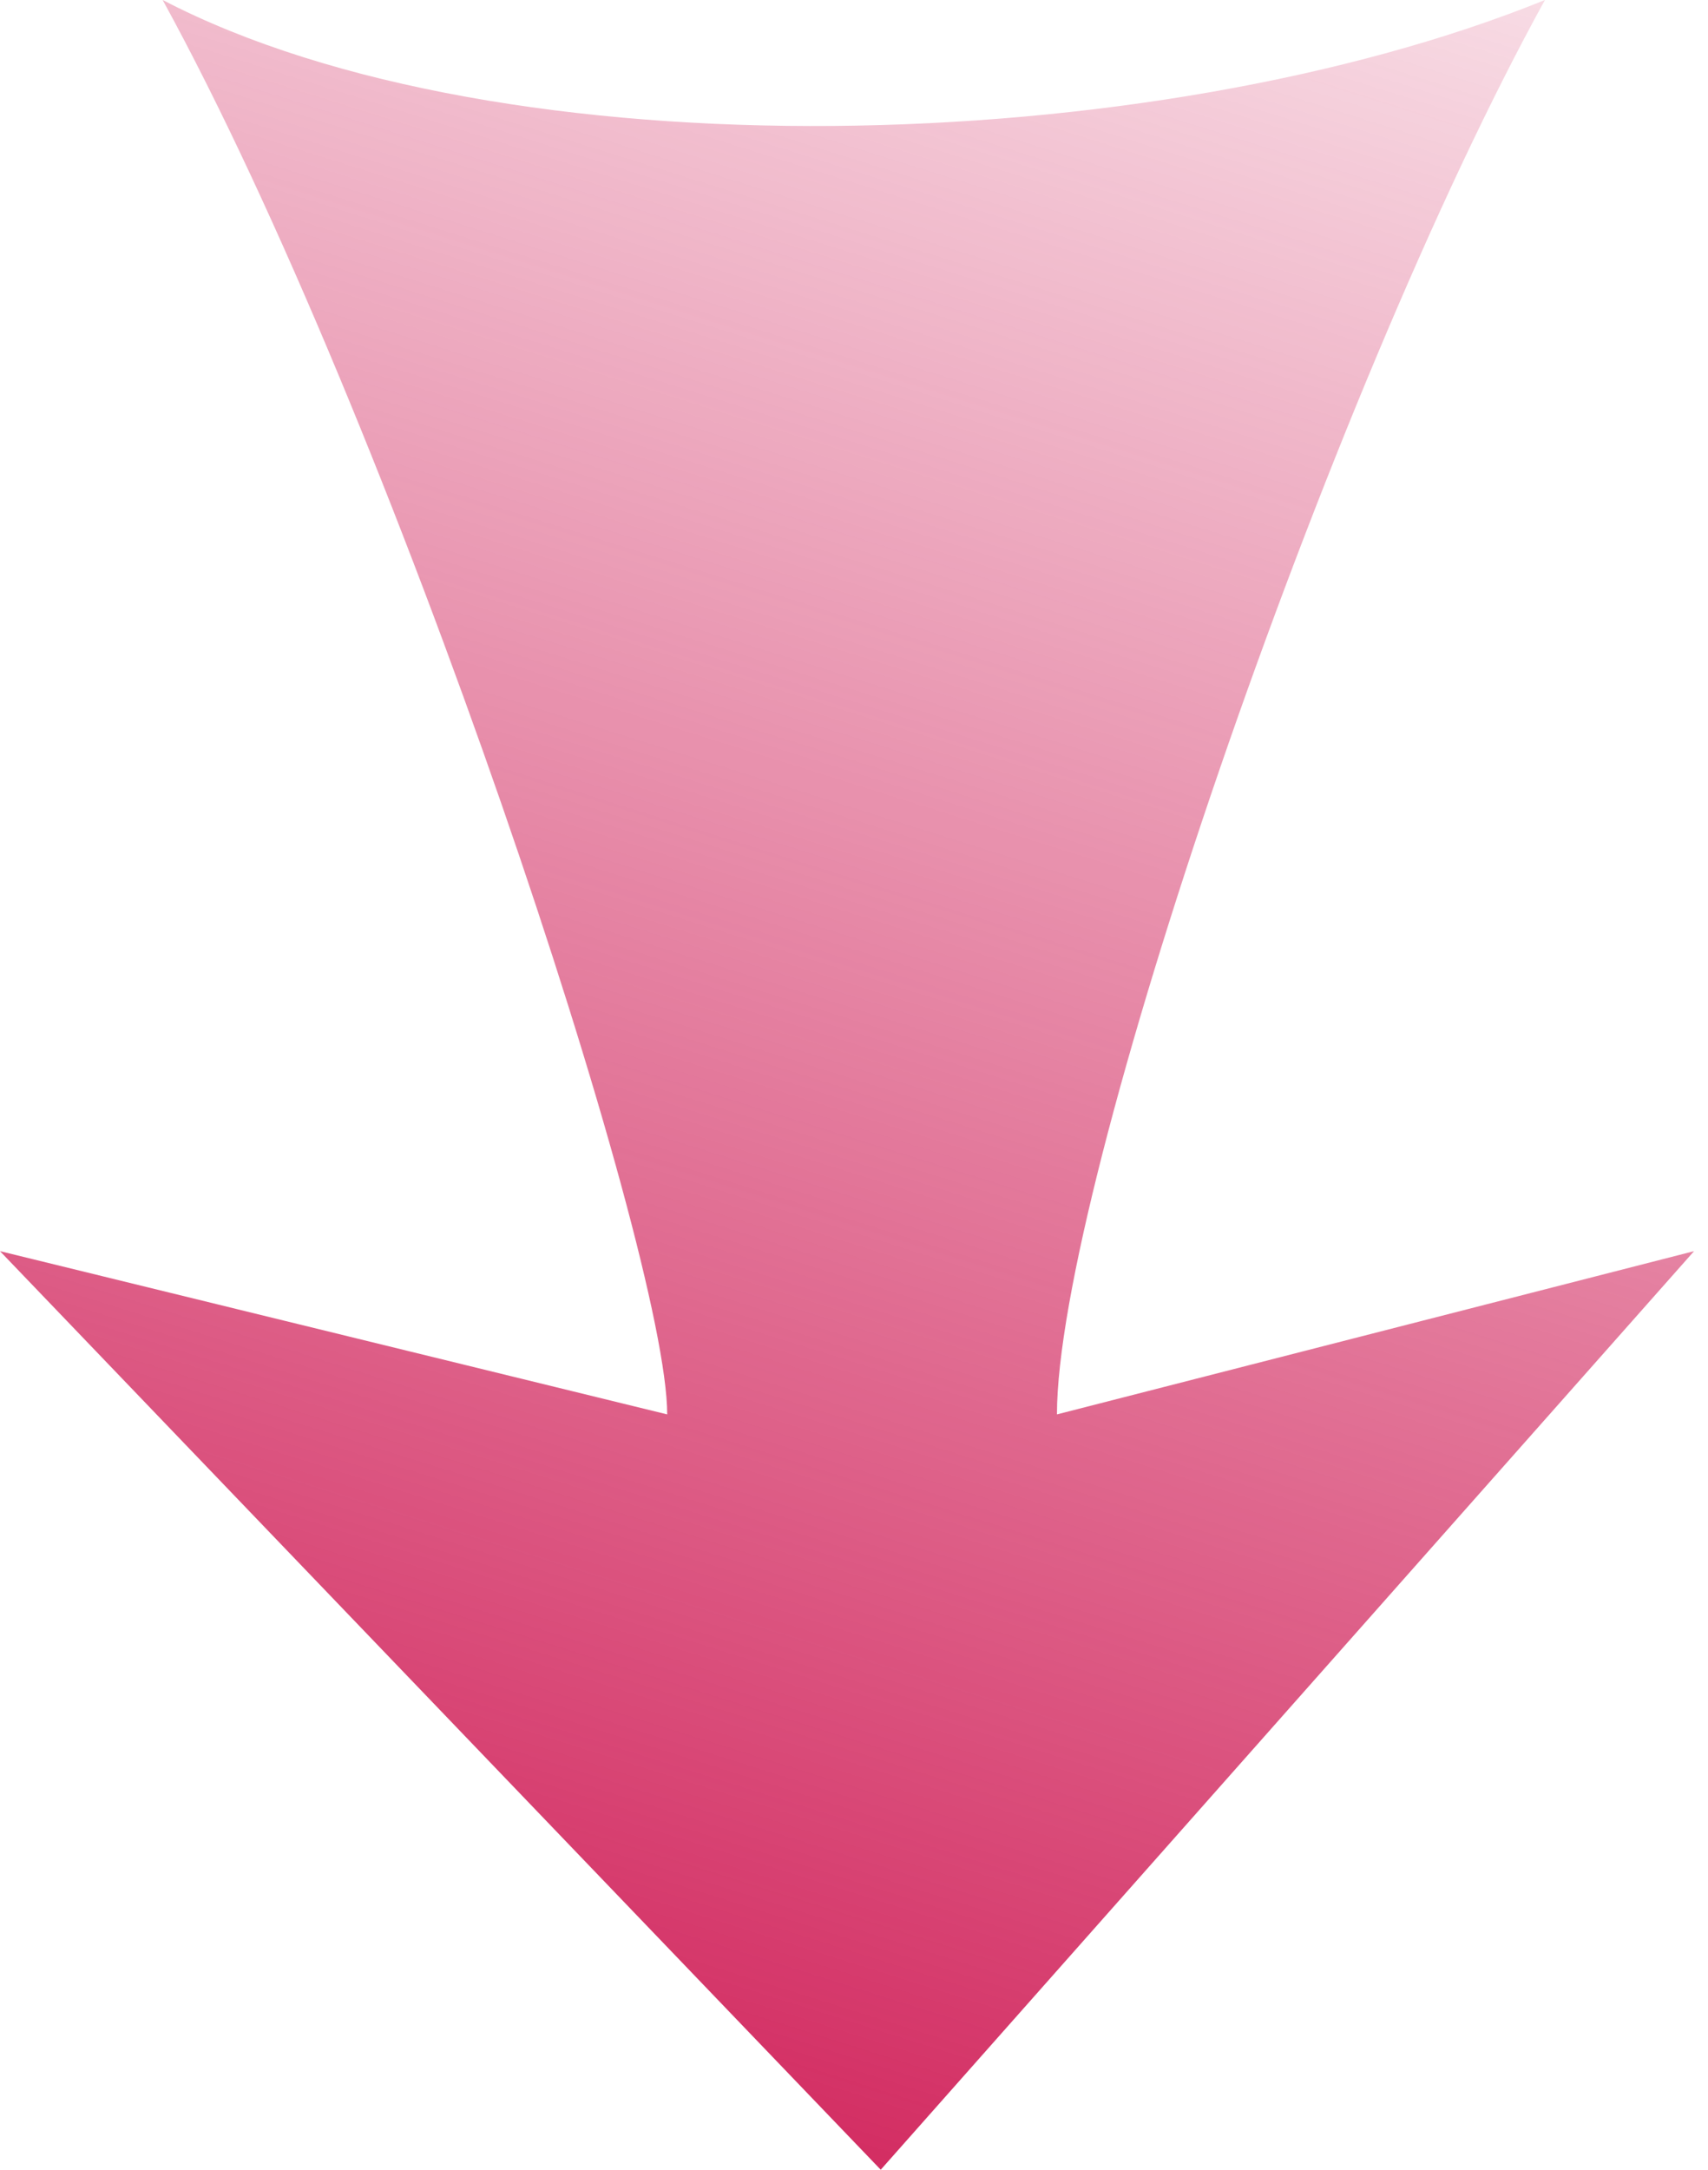 <?xml version="1.0" encoding="UTF-8"?> <svg xmlns="http://www.w3.org/2000/svg" width="63" height="80" viewBox="0 0 63 80" fill="none"> <path d="M6 -0C18.5 6.5 42.471 5.883 56.986 -0C48.986 14.5 38.986 43.753 38.986 52.15L62.486 46.131L32.486 80L-0.001 46.131L24.61 52.15C24.61 46.131 14.5 15.5 6 -0Z" fill="url(#paint0_linear_768_283)"></path> <defs> <linearGradient id="paint0_linear_768_283" x1="27.758" y1="83.636" x2="59.514" y2="-17.298" gradientUnits="userSpaceOnUse"> <stop stop-color="#D1235B"></stop> <stop offset="1" stop-color="#D1235B" stop-opacity="0"></stop> </linearGradient> </defs> </svg> 